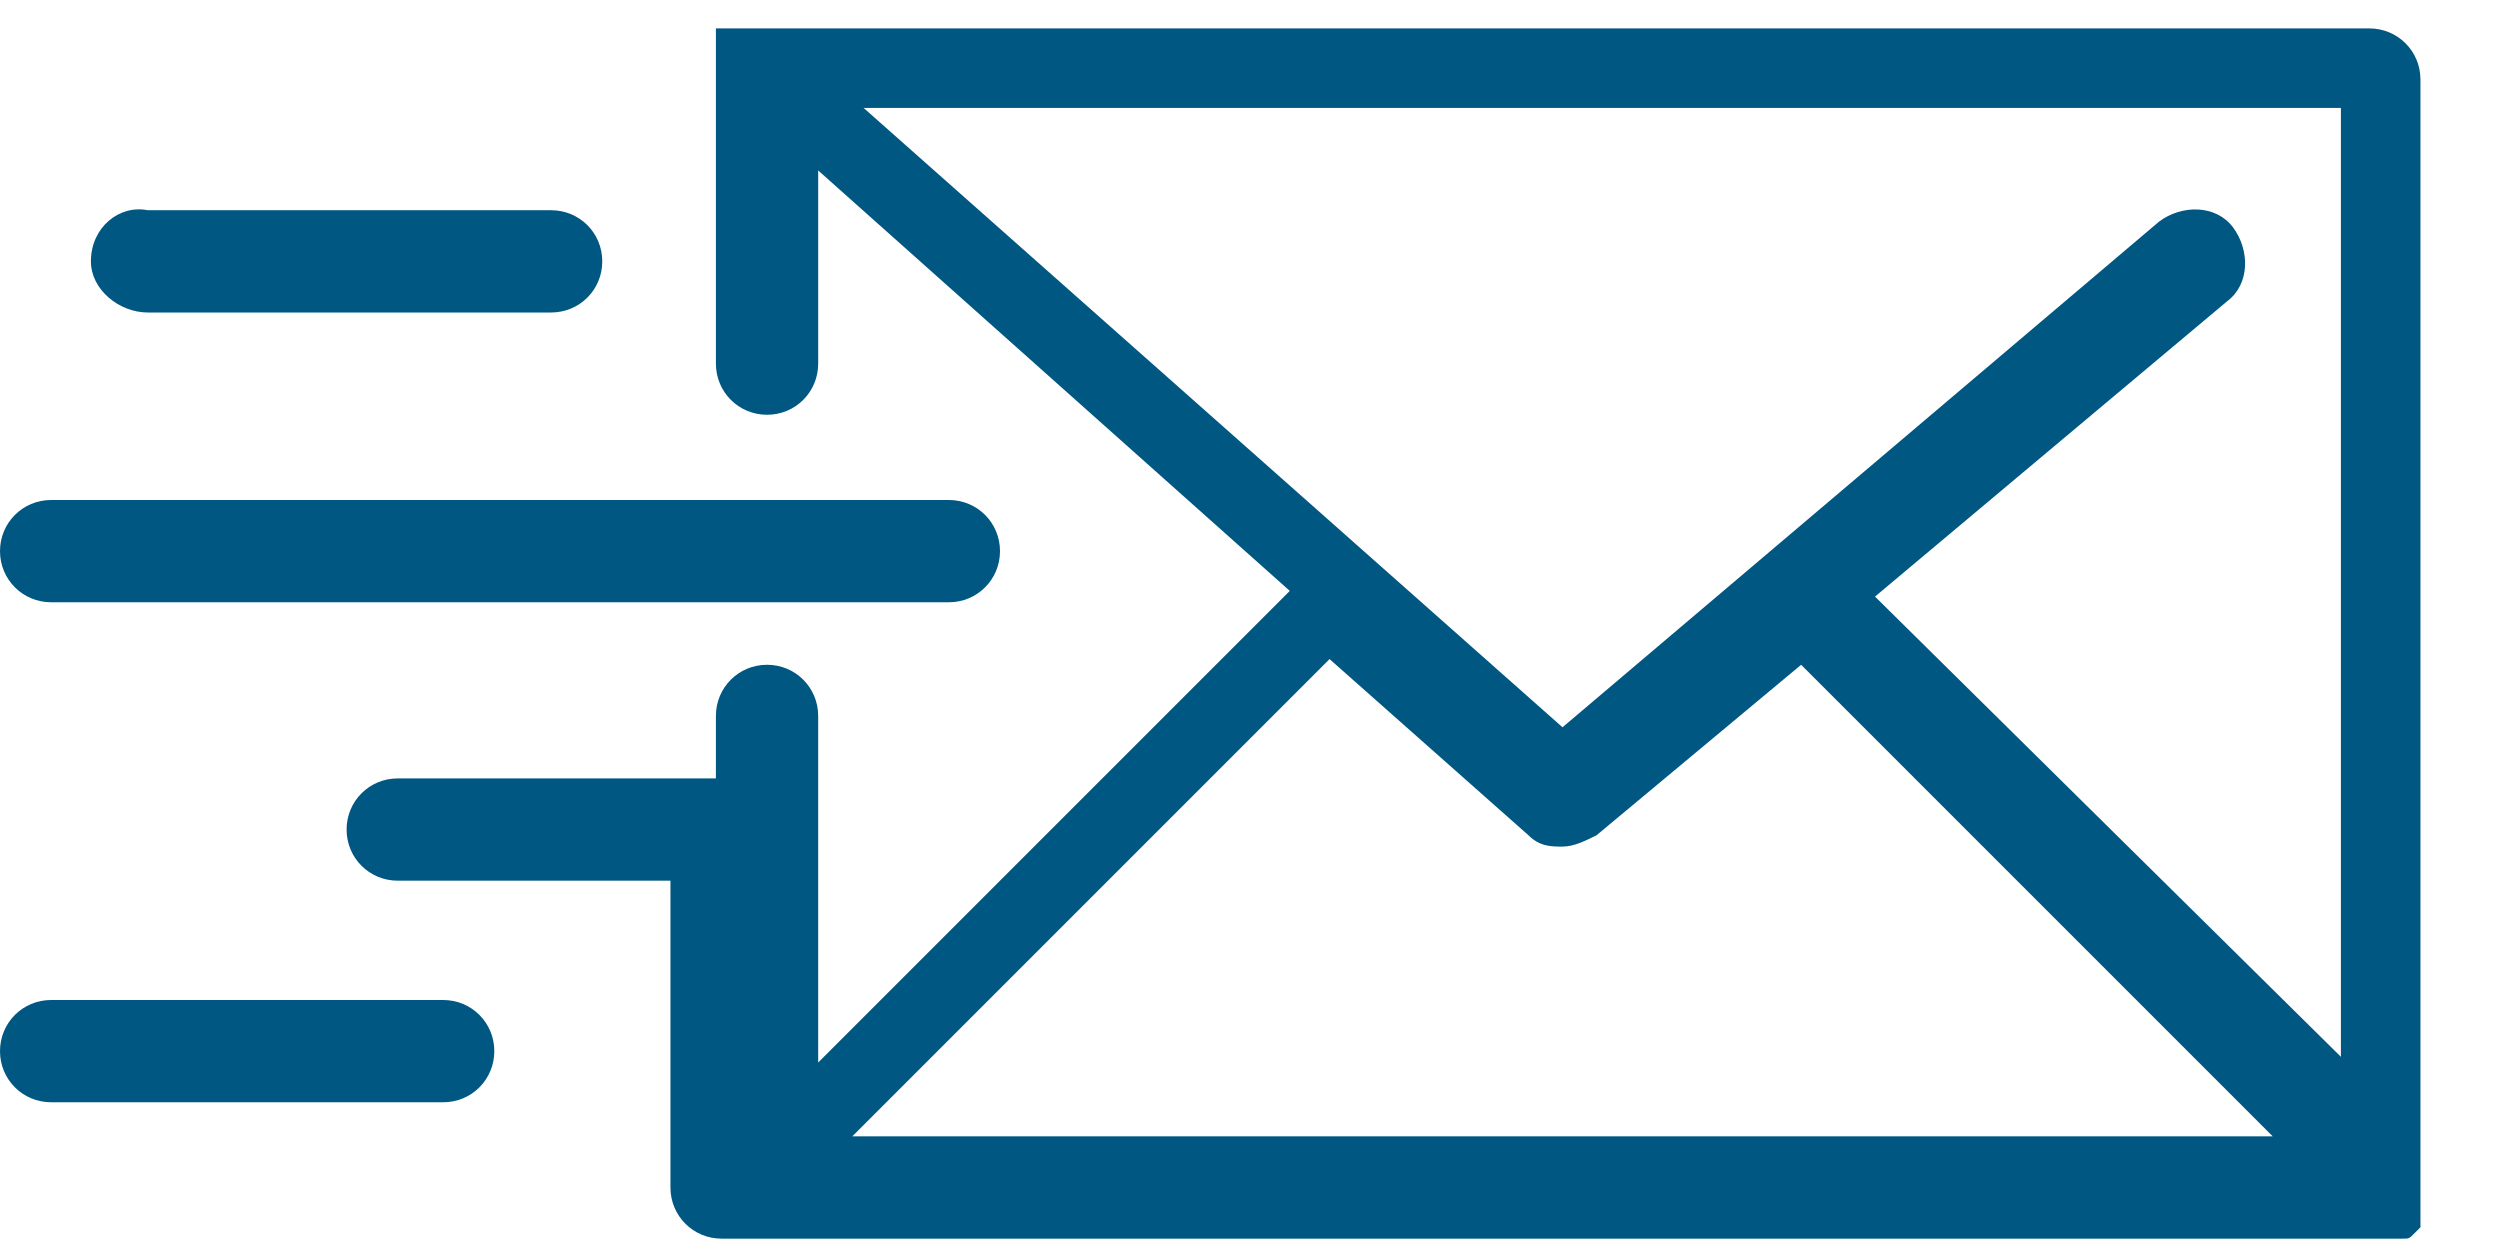 <?xml version="1.0" encoding="utf-8"?>
<!-- Generator: Adobe Illustrator 25.2.1, SVG Export Plug-In . SVG Version: 6.00 Build 0)  -->
<svg version="1.1" id="Ebene_1" xmlns="http://www.w3.org/2000/svg" xmlns:xlink="http://www.w3.org/1999/xlink" x="0px" y="0px"
	 viewBox="0 0 44 22" style="enable-background:new 0 0 44 22;" xml:space="preserve">
<style type="text/css">
	.st0{fill:#005782;}
</style>
<g>
	<path class="st0" d="M23.2,11.8c0.1-0.1,0.1-0.1,0.2-0.2l3.5,3.1c0.2,0.2,0.4,0.2,0.6,0.2s0.4-0.1,0.6-0.2l3.6-3l0.1,0.1L40,20H15
		L23.2,11.8z M41.2,18.6L33,10.5l0,0l6.2-5.2C39.6,5,39.6,4.4,39.3,4C39,3.6,38.4,3.6,38,3.9l-10.5,8.9L15.2,1.9h26V18.6z
		 M42.3,21.8C42.3,21.8,42.4,21.8,42.3,21.8C42.4,21.8,42.4,21.8,42.3,21.8C42.4,21.8,42.4,21.8,42.3,21.8L42.3,21.8L42.3,21.8
		L42.3,21.8L42.3,21.8L42.3,21.8L42.3,21.8L42.3,21.8c0.1,0,0.1,0,0.2-0.1l0,0l0,0c0,0,0,0,0.1-0.1l0,0l0,0l0,0l0,0l0,0l0,0l0,0l0,0
		l0,0l0,0c0,0,0,0,0-0.1l0,0v-0.1v-20c0-0.5-0.4-0.9-0.9-0.9h-29l0,0c0,0,0,0-0.1,0l0,0l0,0l0,0l0,0l0,0l0,0l0,0l0,0l0,0l0,0l0,0
		l0,0l0,0l0,0l0,0l0,0l0,0l0,0l0,0l0,0l0,0l0,0l0,0l0,0l0,0l0,0l0,0l0,0l0,0l0,0c0,0,0,0,0,0.1l0,0v5.8c0,0.5,0.4,0.9,0.9,0.9
		s0.9-0.4,0.9-0.9V3l8.3,7.4l-0.1,0.1l-8.2,8.2v-6.1c0-0.5-0.4-0.9-0.9-0.9s-0.9,0.4-0.9,0.9v1.1H7c-0.5,0-0.9,0.4-0.9,0.9
		s0.4,0.9,0.9,0.9h4.8v5.4c0,0.5,0.4,0.9,0.9,0.9h29.4C42.2,21.8,42.2,21.8,42.3,21.8L42.3,21.8L42.3,21.8"/>
	<path class="st0" d="M0.9,10.6h15.8c0.5,0,0.9-0.4,0.9-0.9s-0.4-0.9-0.9-0.9H0.9C0.4,8.8,0,9.2,0,9.7S0.4,10.6,0.9,10.6"/>
	<path class="st0" d="M2.6,5.5h7.1c0.5,0,0.9-0.4,0.9-0.9s-0.4-0.9-0.9-0.9H2.6c-0.5-0.1-1,0.3-1,0.9C1.6,5.1,2.1,5.5,2.6,5.5"/>
	<path class="st0" d="M7.8,17.6H0.9C0.4,17.6,0,18,0,18.5s0.4,0.9,0.9,0.9h6.9c0.5,0,0.9-0.4,0.9-0.9S8.3,17.6,7.8,17.6"/>
</g>
</svg>

